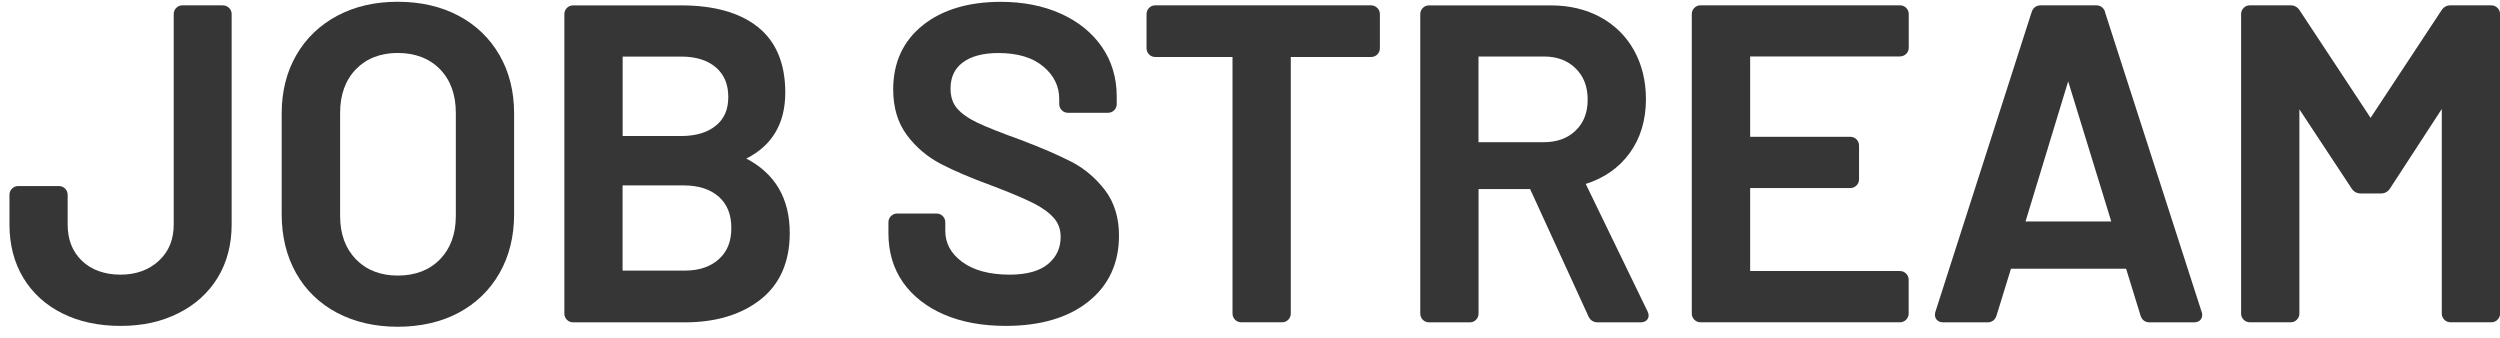 <svg width="185" height="25" viewBox="0 0 185 25" fill="none" xmlns="http://www.w3.org/2000/svg">
<path d="M16.485 0.394H13.501C13.323 0.394 13.165 0.462 13.044 0.583C12.918 0.709 12.855 0.867 12.855 1.045V16.616C12.855 17.729 12.498 18.607 11.757 19.295C11.022 19.977 10.066 20.324 8.915 20.324C7.765 20.324 6.762 19.977 6.063 19.3C5.354 18.612 5.007 17.735 5.007 16.616V14.42C5.007 14.241 4.944 14.084 4.818 13.957C4.692 13.831 4.534 13.768 4.361 13.768H1.346C1.167 13.768 1.01 13.837 0.889 13.957C0.763 14.084 0.7 14.241 0.7 14.42V16.616C0.7 18.097 1.041 19.421 1.719 20.55C2.396 21.68 3.368 22.567 4.608 23.187C5.837 23.802 7.287 24.117 8.921 24.117C10.554 24.117 11.936 23.807 13.181 23.187C14.431 22.567 15.414 21.68 16.107 20.55C16.795 19.421 17.142 18.097 17.142 16.616V1.045C17.142 0.867 17.079 0.709 16.953 0.588C16.827 0.462 16.669 0.399 16.496 0.399L16.485 0.394Z" fill="#363636"/>
<path d="M33.926 1.161C32.639 0.478 31.126 0.131 29.429 0.131C27.732 0.131 26.256 0.478 24.964 1.161C23.672 1.849 22.647 2.826 21.927 4.076C21.208 5.321 20.845 6.771 20.845 8.384V15.859C20.845 17.493 21.203 18.958 21.912 20.214C22.621 21.475 23.645 22.462 24.948 23.15C26.245 23.833 27.753 24.18 29.429 24.18C31.105 24.18 32.639 23.833 33.926 23.15C35.218 22.462 36.242 21.475 36.962 20.214C37.682 18.958 38.044 17.493 38.044 15.859V8.384C38.044 6.771 37.682 5.321 36.962 4.076C36.242 2.826 35.218 1.844 33.926 1.161ZM29.434 20.392C28.158 20.392 27.118 19.988 26.34 19.189C25.563 18.391 25.169 17.314 25.169 15.99V8.352C25.169 7.008 25.563 5.92 26.34 5.122C27.118 4.323 28.158 3.919 29.434 3.919C30.711 3.919 31.782 4.323 32.56 5.122C33.337 5.92 33.731 7.008 33.731 8.352V15.99C33.731 17.314 33.337 18.391 32.56 19.189C31.782 19.988 30.732 20.392 29.434 20.392Z" fill="#363636"/>
<path d="M55.222 11.735C57.139 10.774 58.111 9.135 58.111 6.85C58.111 4.701 57.428 3.068 56.078 1.996C54.749 0.935 52.842 0.399 50.41 0.399H42.409C42.231 0.399 42.073 0.467 41.952 0.588C41.826 0.714 41.763 0.872 41.763 1.051V23.208C41.763 23.387 41.831 23.544 41.952 23.665C42.078 23.791 42.236 23.854 42.415 23.854H50.678C52.952 23.854 54.833 23.292 56.262 22.179C57.706 21.049 58.442 19.389 58.442 17.241C58.442 14.693 57.36 12.844 55.227 11.735H55.222ZM52.984 9.287C52.369 9.802 51.502 10.065 50.41 10.065H46.076V4.187H50.41C51.497 4.187 52.364 4.46 52.979 4.99C53.593 5.526 53.893 6.235 53.893 7.176C53.893 8.116 53.593 8.778 52.984 9.293V9.287ZM46.076 13.721H50.604C51.692 13.721 52.564 14.005 53.189 14.556C53.814 15.113 54.118 15.87 54.118 16.873C54.118 17.876 53.819 18.612 53.199 19.174C52.585 19.736 51.734 20.025 50.667 20.025H46.071V13.716L46.076 13.721Z" fill="#363636"/>
<path d="M79.26 11.961C78.325 11.478 77.064 10.932 75.509 10.343C74.059 9.823 72.977 9.392 72.289 9.062C71.627 8.741 71.123 8.384 70.802 7.995C70.493 7.627 70.34 7.144 70.34 6.556C70.34 5.715 70.634 5.085 71.238 4.628C71.858 4.16 72.746 3.924 73.886 3.924C75.304 3.924 76.423 4.26 77.211 4.927C77.999 5.594 78.383 6.382 78.383 7.338V7.701C78.383 7.88 78.446 8.037 78.572 8.158C78.698 8.284 78.855 8.347 79.034 8.347H81.986C82.165 8.347 82.323 8.284 82.449 8.158C82.575 8.032 82.638 7.874 82.638 7.701V7.144C82.638 5.763 82.27 4.528 81.545 3.477C80.82 2.427 79.801 1.597 78.504 1.014C77.216 0.431 75.719 0.136 74.054 0.136C71.669 0.136 69.725 0.72 68.291 1.865C66.836 3.026 66.096 4.623 66.096 6.619C66.096 7.958 66.437 9.098 67.115 10.002C67.777 10.89 68.617 11.604 69.61 12.124C70.576 12.628 71.853 13.175 73.408 13.742C74.769 14.257 75.798 14.698 76.481 15.04C77.138 15.37 77.647 15.743 77.994 16.143C78.325 16.526 78.488 16.978 78.488 17.529C78.488 18.354 78.183 19.006 77.563 19.531C76.938 20.056 75.977 20.324 74.711 20.324C73.224 20.324 72.037 20.004 71.191 19.373C70.356 18.753 69.951 17.997 69.951 17.073V16.447C69.951 16.269 69.883 16.111 69.762 15.99C69.636 15.864 69.479 15.801 69.305 15.801H66.39C66.211 15.801 66.054 15.87 65.933 15.99C65.807 16.116 65.744 16.274 65.744 16.453V17.272C65.744 18.654 66.106 19.872 66.82 20.892C67.535 21.911 68.559 22.714 69.862 23.276C71.154 23.833 72.688 24.117 74.422 24.117C76.985 24.117 79.039 23.513 80.531 22.326C82.044 21.123 82.806 19.478 82.806 17.44C82.806 16.101 82.454 14.961 81.755 14.052C81.067 13.164 80.237 12.46 79.276 11.966L79.26 11.961Z" fill="#363636"/>
<path d="M101.911 0.583C101.785 0.457 101.628 0.394 101.454 0.394H85.49C85.311 0.394 85.154 0.462 85.033 0.583C84.907 0.709 84.844 0.867 84.844 1.045V3.572C84.844 3.751 84.912 3.908 85.033 4.029C85.159 4.155 85.317 4.218 85.495 4.218H91.206V23.203C91.206 23.382 91.274 23.539 91.395 23.66C91.521 23.786 91.678 23.849 91.857 23.849H94.872C95.051 23.849 95.208 23.786 95.329 23.66C95.455 23.534 95.518 23.376 95.518 23.203V4.218H101.46C101.638 4.218 101.796 4.155 101.922 4.029C102.048 3.903 102.111 3.745 102.111 3.572V1.045C102.111 0.867 102.048 0.709 101.922 0.588L101.911 0.583Z" fill="#363636"/>
<path d="M117.345 13.611C118.716 13.175 119.804 12.413 120.586 11.341C121.39 10.243 121.8 8.893 121.8 7.339C121.8 5.988 121.5 4.775 120.917 3.724C120.329 2.669 119.488 1.844 118.422 1.266C117.361 0.688 116.132 0.399 114.761 0.399H105.746C105.568 0.399 105.41 0.467 105.289 0.588C105.163 0.714 105.1 0.872 105.1 1.051V23.208C105.1 23.387 105.168 23.544 105.289 23.665C105.415 23.791 105.573 23.854 105.751 23.854H108.767C108.945 23.854 109.103 23.791 109.224 23.665C109.35 23.539 109.413 23.382 109.413 23.208V13.989H113.227L117.545 23.408C117.671 23.697 117.918 23.854 118.238 23.854H121.385C121.837 23.854 121.999 23.586 121.999 23.334C121.999 23.25 121.973 23.15 121.91 23.024L117.345 13.611ZM117.487 7.37C117.487 8.331 117.198 9.083 116.599 9.66C116 10.238 115.223 10.522 114.235 10.522H109.408V4.181H114.235C115.223 4.181 115.995 4.47 116.594 5.059C117.193 5.647 117.487 6.403 117.487 7.37Z" fill="#363636"/>
<path d="M140.59 0.394H125.839C125.661 0.394 125.503 0.462 125.382 0.583C125.256 0.709 125.193 0.867 125.193 1.045V23.203C125.193 23.382 125.261 23.539 125.382 23.66C125.508 23.786 125.666 23.849 125.844 23.849H140.595C140.774 23.849 140.931 23.781 141.052 23.66C141.178 23.534 141.241 23.376 141.241 23.198V20.708C141.241 20.529 141.178 20.372 141.052 20.245C140.926 20.119 140.769 20.056 140.595 20.056H129.511V13.915H136.923C137.102 13.915 137.26 13.847 137.38 13.726C137.506 13.6 137.569 13.443 137.569 13.264V10.774C137.569 10.595 137.506 10.438 137.38 10.312C137.254 10.186 137.097 10.123 136.923 10.123H129.511V4.176H140.595C140.774 4.176 140.931 4.108 141.058 3.987C141.184 3.861 141.247 3.703 141.247 3.53V1.04C141.247 0.861 141.178 0.704 141.058 0.583C140.931 0.457 140.774 0.394 140.6 0.394H140.59Z" fill="#363636"/>
<path d="M155.782 0.903C155.687 0.578 155.441 0.394 155.11 0.394H151.012C150.681 0.394 150.44 0.578 150.34 0.898L143.222 23.066C143.138 23.366 143.222 23.55 143.306 23.649C143.385 23.744 143.537 23.854 143.794 23.854H147.072C147.409 23.854 147.645 23.676 147.745 23.345L148.811 19.888H157.332L158.398 23.345C158.498 23.676 158.734 23.854 159.07 23.854H162.348C162.805 23.854 162.963 23.571 162.963 23.303C162.963 23.208 162.947 23.119 162.91 23.045L155.772 0.903H155.782ZM156.234 16.39H149.888L153.045 6.02L156.234 16.39Z" fill="#363636"/>
<path d="M184.811 0.583C184.685 0.457 184.527 0.394 184.354 0.394H181.338C181.055 0.394 180.818 0.525 180.666 0.772L175.423 8.72L170.181 0.777C170.023 0.525 169.792 0.394 169.503 0.394H166.488C166.309 0.394 166.152 0.462 166.031 0.583C165.905 0.709 165.842 0.867 165.842 1.045V23.203C165.842 23.382 165.91 23.539 166.031 23.66C166.157 23.786 166.315 23.849 166.493 23.849H169.508C169.687 23.849 169.845 23.786 169.965 23.66C170.092 23.534 170.155 23.376 170.155 23.203V8.09L174.01 13.931C174.168 14.183 174.399 14.315 174.688 14.315H176.196C176.479 14.315 176.716 14.183 176.868 13.937L180.692 8.063V23.203C180.692 23.382 180.761 23.539 180.881 23.66C181.008 23.786 181.165 23.849 181.344 23.849H184.359C184.538 23.849 184.695 23.786 184.816 23.66C184.942 23.534 185.005 23.376 185.005 23.203V1.045C185.005 0.867 184.942 0.709 184.816 0.588L184.811 0.583Z" fill="#363636"/>
</svg>
